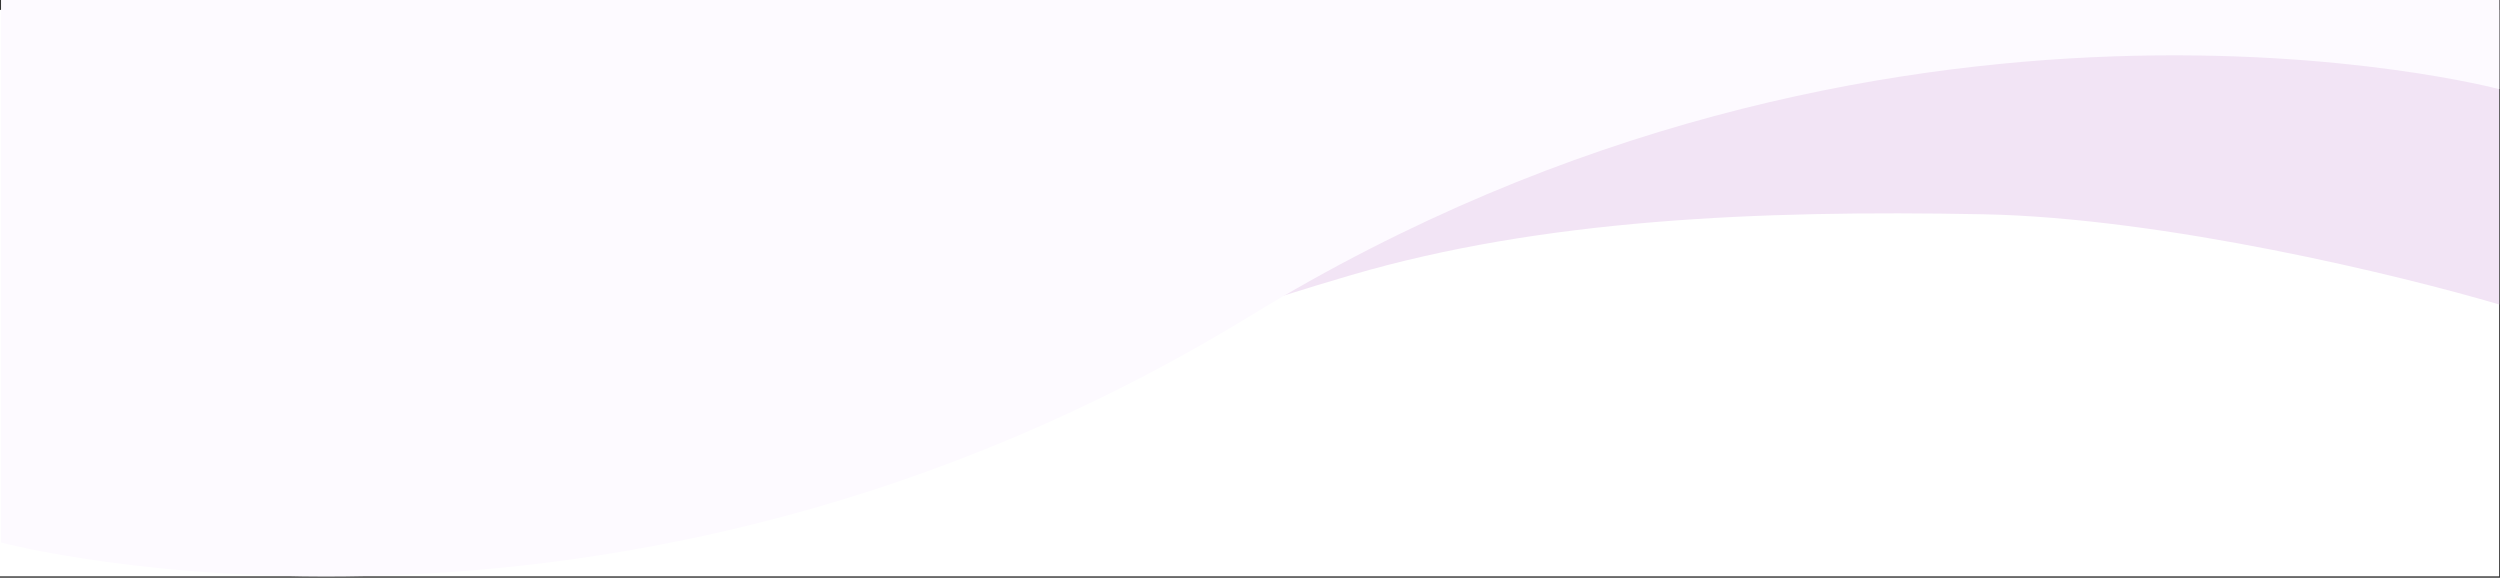<svg xmlns="http://www.w3.org/2000/svg" xmlns:xlink="http://www.w3.org/1999/xlink" id="Layer_1" x="0px" y="0px" viewBox="0 0 1441 333" style="enable-background:new 0 0 1441 333;" xml:space="preserve">
<rect x="0" y="0" width="1441" height="333" fill="#333333" stroke="none"/>
<style type="text/css">
	.st0{fill:#FFFFFF;}
	.st1{fill:#F2E4F5;}
	.st2{fill:#FDFAFF;}
</style>
<rect y="5.7" class="st0" width="1440.5" height="326.5"></rect>
<path class="st1" d="M1440.5,175.5v-182H1V203c-0.2,0.5,21.1,6.7,107.5,27.5c108,26,234,25,352,12s209-52,318.5-84  s233.5-37.5,364-35C1247.4,125.5,1384.8,159,1440.5,175.5z"></path>
<path class="st2" d="M0.6-5.5h1440v56.9c0,0-352.5-94-720,130.7S0.6,312.7,0.6,312.7V-5.5z"></path>
</svg>